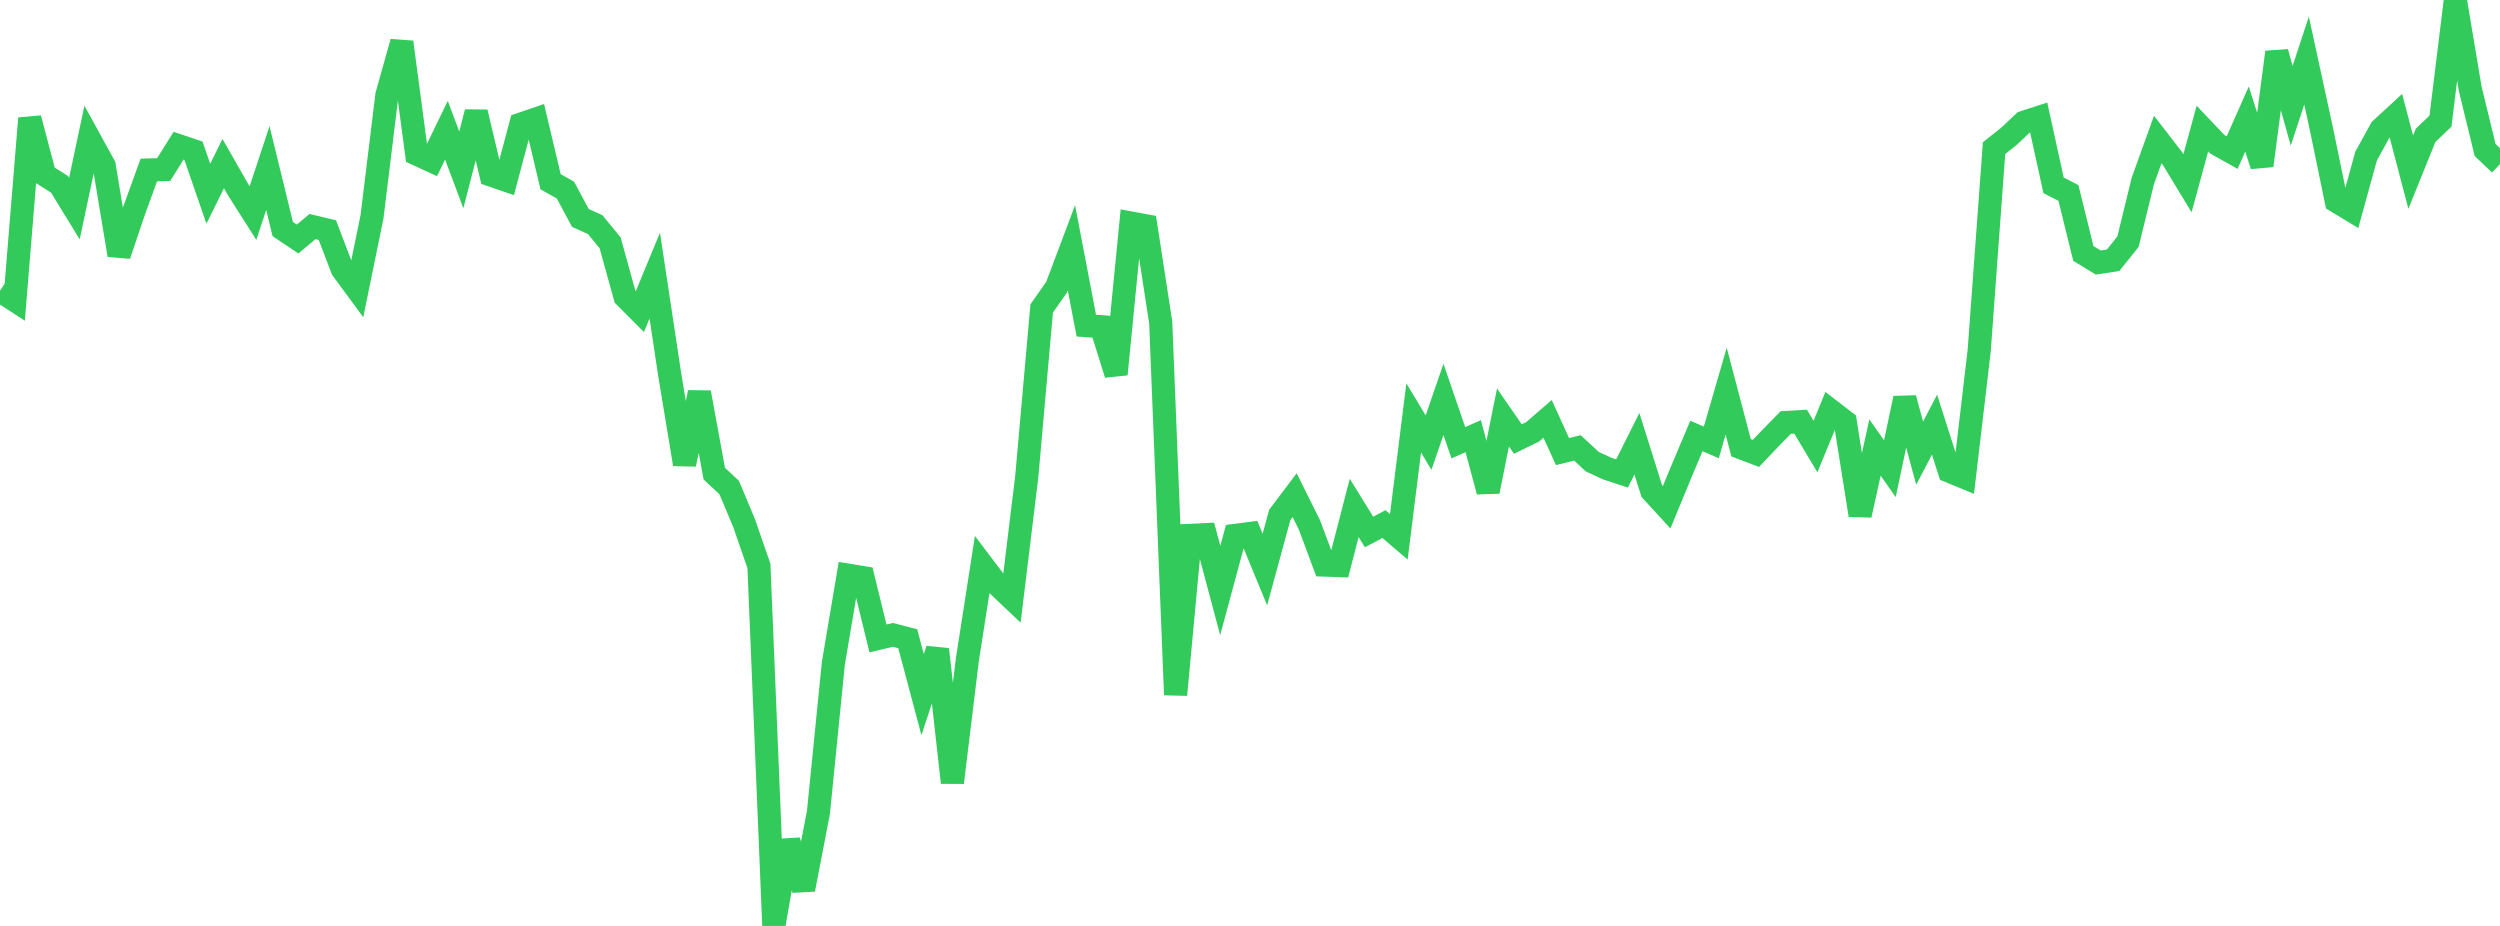 <?xml version="1.0" standalone="no"?>
<!DOCTYPE svg PUBLIC "-//W3C//DTD SVG 1.1//EN" "http://www.w3.org/Graphics/SVG/1.1/DTD/svg11.dtd">

<svg width="135" height="50" viewBox="0 0 135 50" preserveAspectRatio="none" 
  xmlns="http://www.w3.org/2000/svg"
  xmlns:xlink="http://www.w3.org/1999/xlink">


<polyline points="0.0, 15.701 0.804, 16.224 1.607, 6.389 2.411, 9.444 3.214, 9.954 4.018, 11.264 4.821, 7.48 5.625, 8.944 6.429, 13.776 7.232, 11.398 8.036, 9.18 8.839, 9.156 9.643, 7.866 10.446, 8.138 11.25, 10.462 12.054, 8.834 12.857, 10.24 13.661, 11.506 14.464, 9.075 15.268, 12.369 16.071, 12.907 16.875, 12.234 17.679, 12.427 18.482, 14.532 19.286, 15.626 20.089, 11.705 20.893, 5.13 21.696, 2.273 22.5, 8.319 23.304, 8.689 24.107, 7.032 24.911, 9.173 25.714, 6.058 26.518, 9.452 27.321, 9.729 28.125, 6.705 28.929, 6.43 29.732, 9.813 30.536, 10.267 31.339, 11.768 32.143, 12.131 32.946, 13.112 33.75, 16.019 34.554, 16.825 35.357, 14.883 36.161, 20.206 36.964, 25.071 37.768, 21.194 38.571, 25.576 39.375, 26.325 40.179, 28.241 40.982, 30.56 41.786, 50.0 42.589, 45.405 43.393, 48.032 44.196, 43.865 45.0, 35.83 45.804, 31.061 46.607, 31.193 47.411, 34.476 48.214, 34.283 49.018, 34.493 49.821, 37.51 50.625, 35.067 51.429, 42.259 52.232, 35.666 53.036, 30.493 53.839, 31.555 54.643, 32.318 55.446, 25.728 56.25, 16.657 57.054, 15.512 57.857, 13.377 58.661, 17.583 59.464, 17.642 60.268, 20.21 61.071, 12.044 61.875, 12.192 62.679, 17.414 63.482, 37.52 64.286, 28.909 65.089, 28.871 65.893, 31.886 66.696, 28.911 67.5, 28.807 68.304, 30.756 69.107, 27.804 69.911, 26.739 70.714, 28.356 71.518, 30.513 72.321, 30.541 73.125, 27.428 73.929, 28.728 74.732, 28.301 75.536, 28.988 76.339, 22.567 77.143, 23.901 77.946, 21.565 78.75, 23.907 79.554, 23.553 80.357, 26.539 81.161, 22.545 81.964, 23.708 82.768, 23.314 83.571, 22.619 84.375, 24.385 85.179, 24.187 85.982, 24.929 86.786, 25.302 87.589, 25.567 88.393, 23.961 89.196, 26.515 90.0, 27.392 90.804, 25.442 91.607, 23.542 92.411, 23.889 93.214, 21.12 94.018, 24.178 94.821, 24.483 95.625, 23.639 96.429, 22.817 97.232, 22.769 98.036, 24.114 98.839, 22.158 99.643, 22.778 100.446, 27.818 101.25, 24.167 102.054, 25.31 102.857, 21.506 103.661, 24.472 104.464, 22.932 105.268, 25.445 106.071, 25.776 106.875, 18.948 107.679, 8 108.482, 7.361 109.286, 6.603 110.089, 6.344 110.893, 10.008 111.696, 10.421 112.5, 13.685 113.304, 14.177 114.107, 14.055 114.911, 13.052 115.714, 9.767 116.518, 7.533 117.321, 8.571 118.125, 9.896 118.929, 6.944 119.732, 7.788 120.536, 8.239 121.339, 6.426 122.143, 8.943 122.946, 2.819 123.75, 5.712 124.554, 3.272 125.357, 6.969 126.161, 10.866 126.964, 11.352 127.768, 8.431 128.571, 6.973 129.375, 6.233 130.179, 9.296 130.982, 7.31 131.786, 6.54 132.589, 0.0 133.393, 4.802 134.196, 8.098 135.0, 8.864" fill="none" stroke="#32ca5b" stroke-width="1.25"/>

</svg>